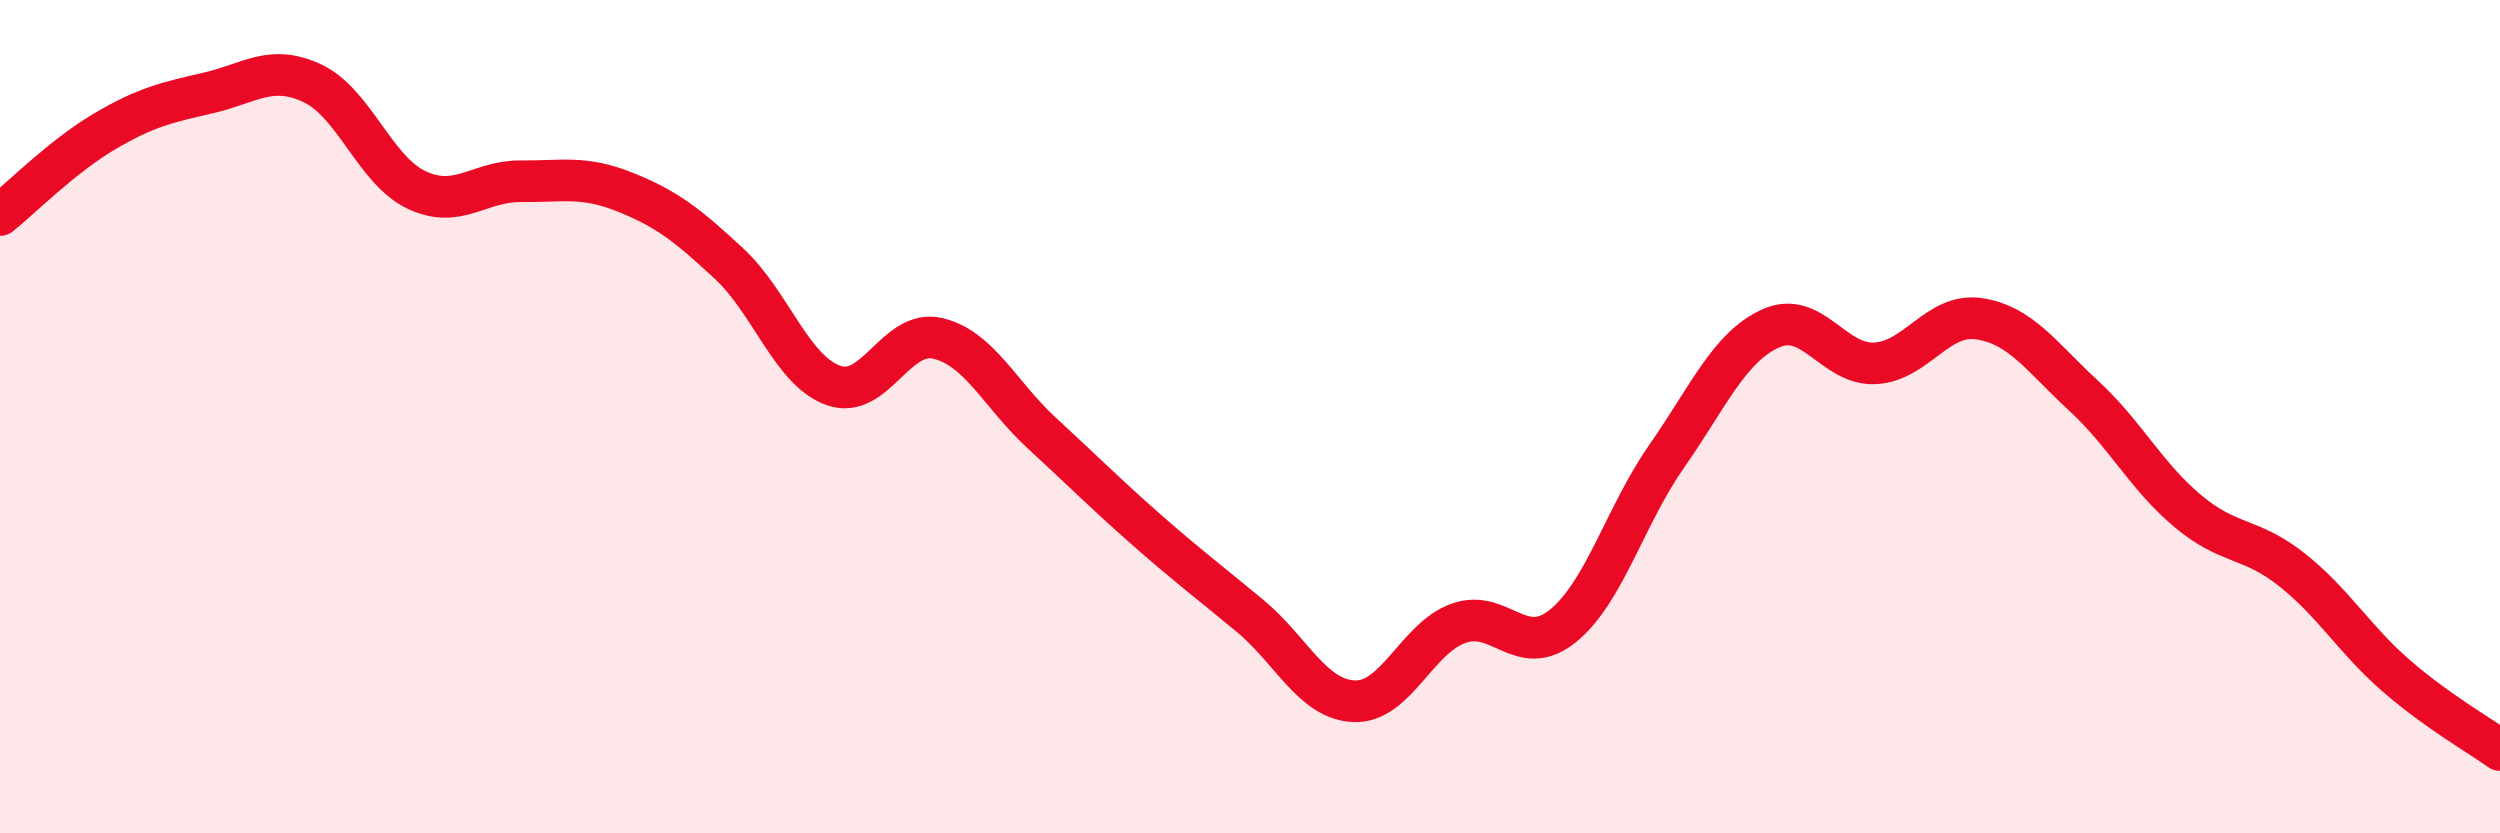 
    <svg width="60" height="20" viewBox="0 0 60 20" xmlns="http://www.w3.org/2000/svg">
      <path
        d="M 0,5.16 C 0.5,4.76 1.5,3.75 2.5,3.16 C 3.5,2.57 4,2.46 5,2.23 C 6,2 6.5,1.53 7.5,2 C 8.5,2.47 9,4.09 10,4.56 C 11,5.03 11.5,4.34 12.5,4.35 C 13.5,4.36 14,4.21 15,4.61 C 16,5.01 16.5,5.4 17.5,6.33 C 18.5,7.26 19,8.89 20,9.25 C 21,9.61 21.5,7.89 22.5,8.12 C 23.5,8.35 24,9.47 25,10.39 C 26,11.31 26.5,11.82 27.5,12.7 C 28.5,13.58 29,13.95 30,14.78 C 31,15.61 31.5,16.79 32.5,16.83 C 33.5,16.87 34,15.32 35,14.96 C 36,14.6 36.5,15.83 37.5,15.03 C 38.5,14.23 39,12.38 40,10.95 C 41,9.52 41.5,8.33 42.5,7.88 C 43.5,7.43 44,8.77 45,8.72 C 46,8.67 46.5,7.5 47.5,7.65 C 48.5,7.8 49,8.57 50,9.49 C 51,10.41 51.5,11.42 52.5,12.26 C 53.5,13.1 54,12.88 55,13.67 C 56,14.46 56.5,15.34 57.5,16.21 C 58.5,17.08 59.5,17.64 60,18L60 20L0 20Z"
        fill="#EB0A25"
        opacity="0.1"
        stroke-linecap="round"
        stroke-linejoin="round"
      />
      <path
        d="M 0,5.16 C 0.5,4.76 1.5,3.75 2.5,3.16 C 3.5,2.57 4,2.46 5,2.23 C 6,2 6.5,1.53 7.5,2 C 8.5,2.47 9,4.09 10,4.56 C 11,5.03 11.5,4.34 12.5,4.35 C 13.5,4.36 14,4.21 15,4.61 C 16,5.01 16.5,5.4 17.5,6.33 C 18.5,7.26 19,8.89 20,9.25 C 21,9.61 21.5,7.89 22.5,8.12 C 23.5,8.35 24,9.47 25,10.39 C 26,11.31 26.5,11.82 27.5,12.7 C 28.5,13.58 29,13.95 30,14.78 C 31,15.61 31.5,16.79 32.5,16.83 C 33.5,16.87 34,15.32 35,14.96 C 36,14.6 36.5,15.83 37.5,15.03 C 38.5,14.23 39,12.38 40,10.95 C 41,9.52 41.5,8.33 42.5,7.88 C 43.5,7.43 44,8.77 45,8.72 C 46,8.67 46.5,7.5 47.5,7.65 C 48.5,7.8 49,8.57 50,9.49 C 51,10.41 51.5,11.42 52.5,12.26 C 53.5,13.1 54,12.88 55,13.67 C 56,14.46 56.5,15.34 57.5,16.21 C 58.5,17.08 59.5,17.64 60,18"
        stroke="#EB0A25"
        stroke-width="1"
        fill="none"
        stroke-linecap="round"
        stroke-linejoin="round"
      />
    </svg>
  